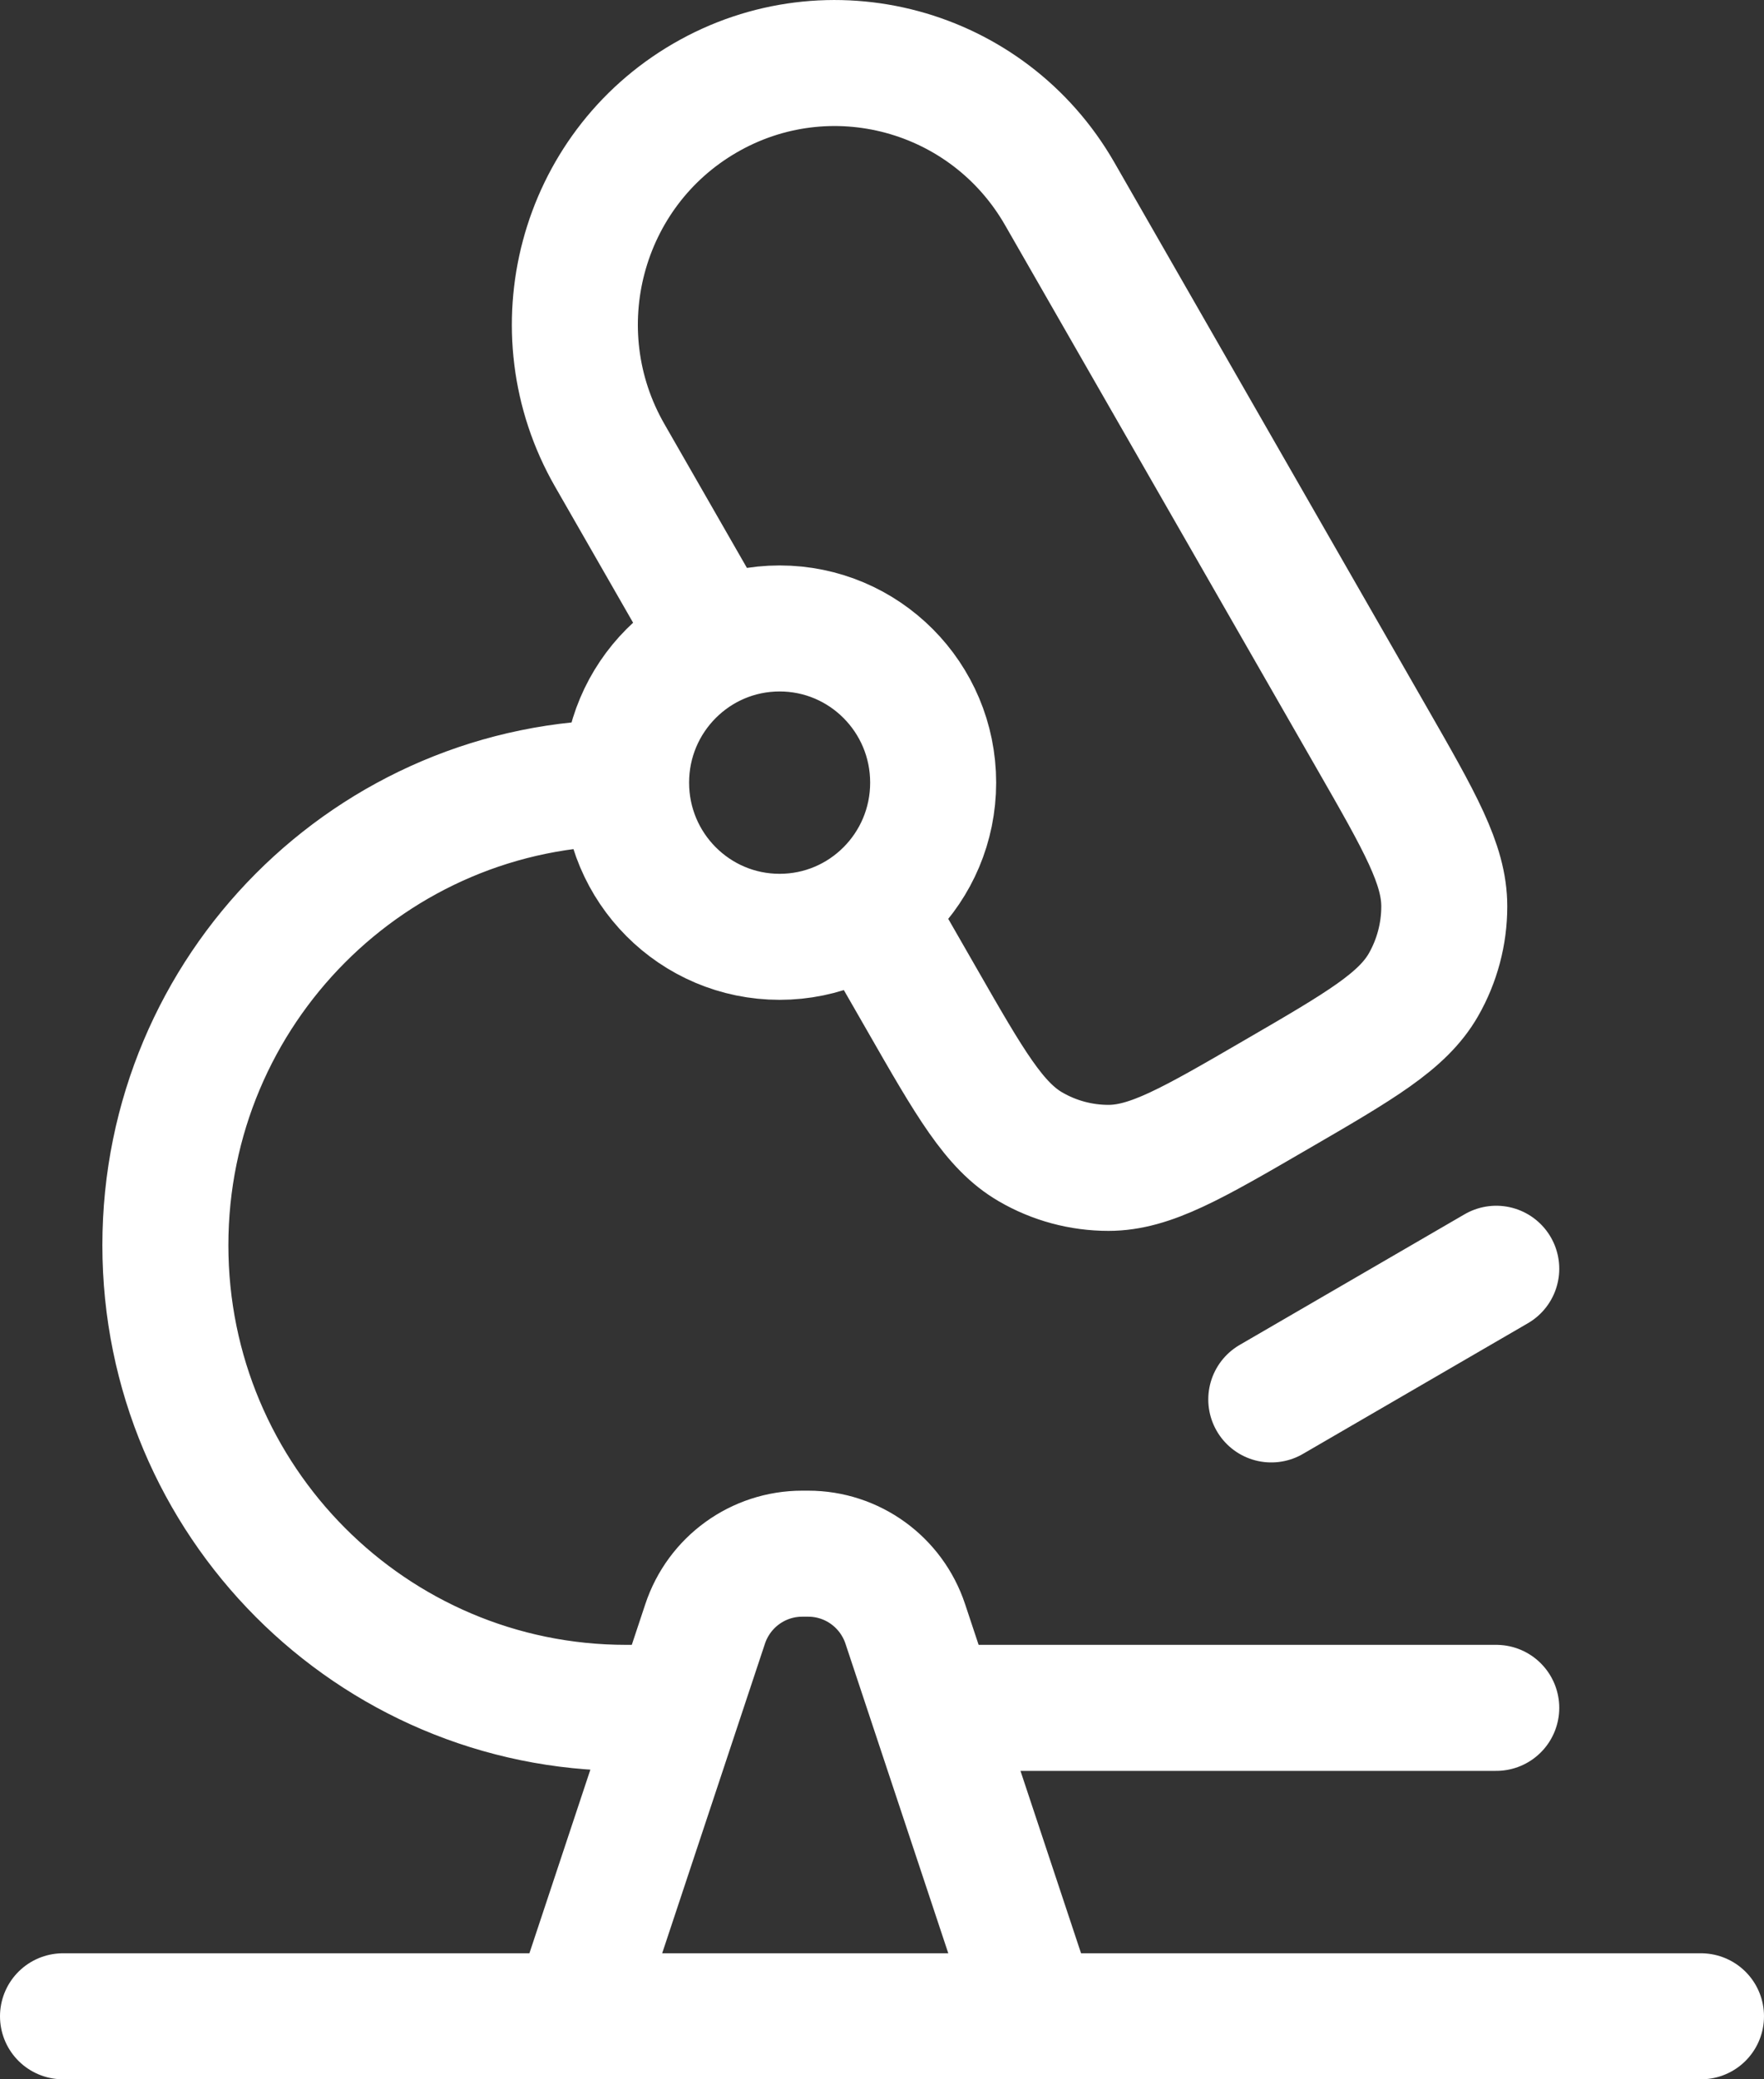 <svg width="28" height="33" viewBox="0 0 28 33" fill="none" xmlns="http://www.w3.org/2000/svg">
<rect x="0" y="0" width="28" height="33" fill="#333333" stroke="none"/>
<path d="M1 32H27M9.938 12.421C9.938 13.773 11.029 14.868 12.375 14.868C13.721 14.868 14.812 13.773 14.812 12.421C14.812 11.069 13.721 9.974 12.375 9.974C11.029 9.974 9.938 11.069 9.938 12.421ZM9.938 12.421C5.899 12.421 2.625 15.708 2.625 19.763C2.625 23.818 5.899 27.105 9.938 27.105H10.75M23.75 27.105H14.812M16.438 32L14.37 25.774C14.149 25.107 13.528 24.658 12.829 24.658H12.734C12.034 24.658 11.413 25.107 11.192 25.774L9.125 32M20.179 22.21L23.75 20.136M11.377 10.188L9.678 7.226C8.539 5.241 9.215 2.703 11.188 1.557C13.16 0.411 15.682 1.091 16.821 3.076L21.769 11.702C22.54 13.046 22.925 13.717 22.925 14.385C22.925 14.822 22.811 15.251 22.594 15.63C22.262 16.208 21.595 16.596 20.26 17.371C18.925 18.147 18.257 18.535 17.594 18.535C17.16 18.535 16.733 18.42 16.357 18.201C15.783 17.868 15.397 17.196 14.627 15.852L13.798 14.408" stroke="white" stroke-width="2" stroke-linecap="round" stroke-linejoin="round"/>
</svg>
